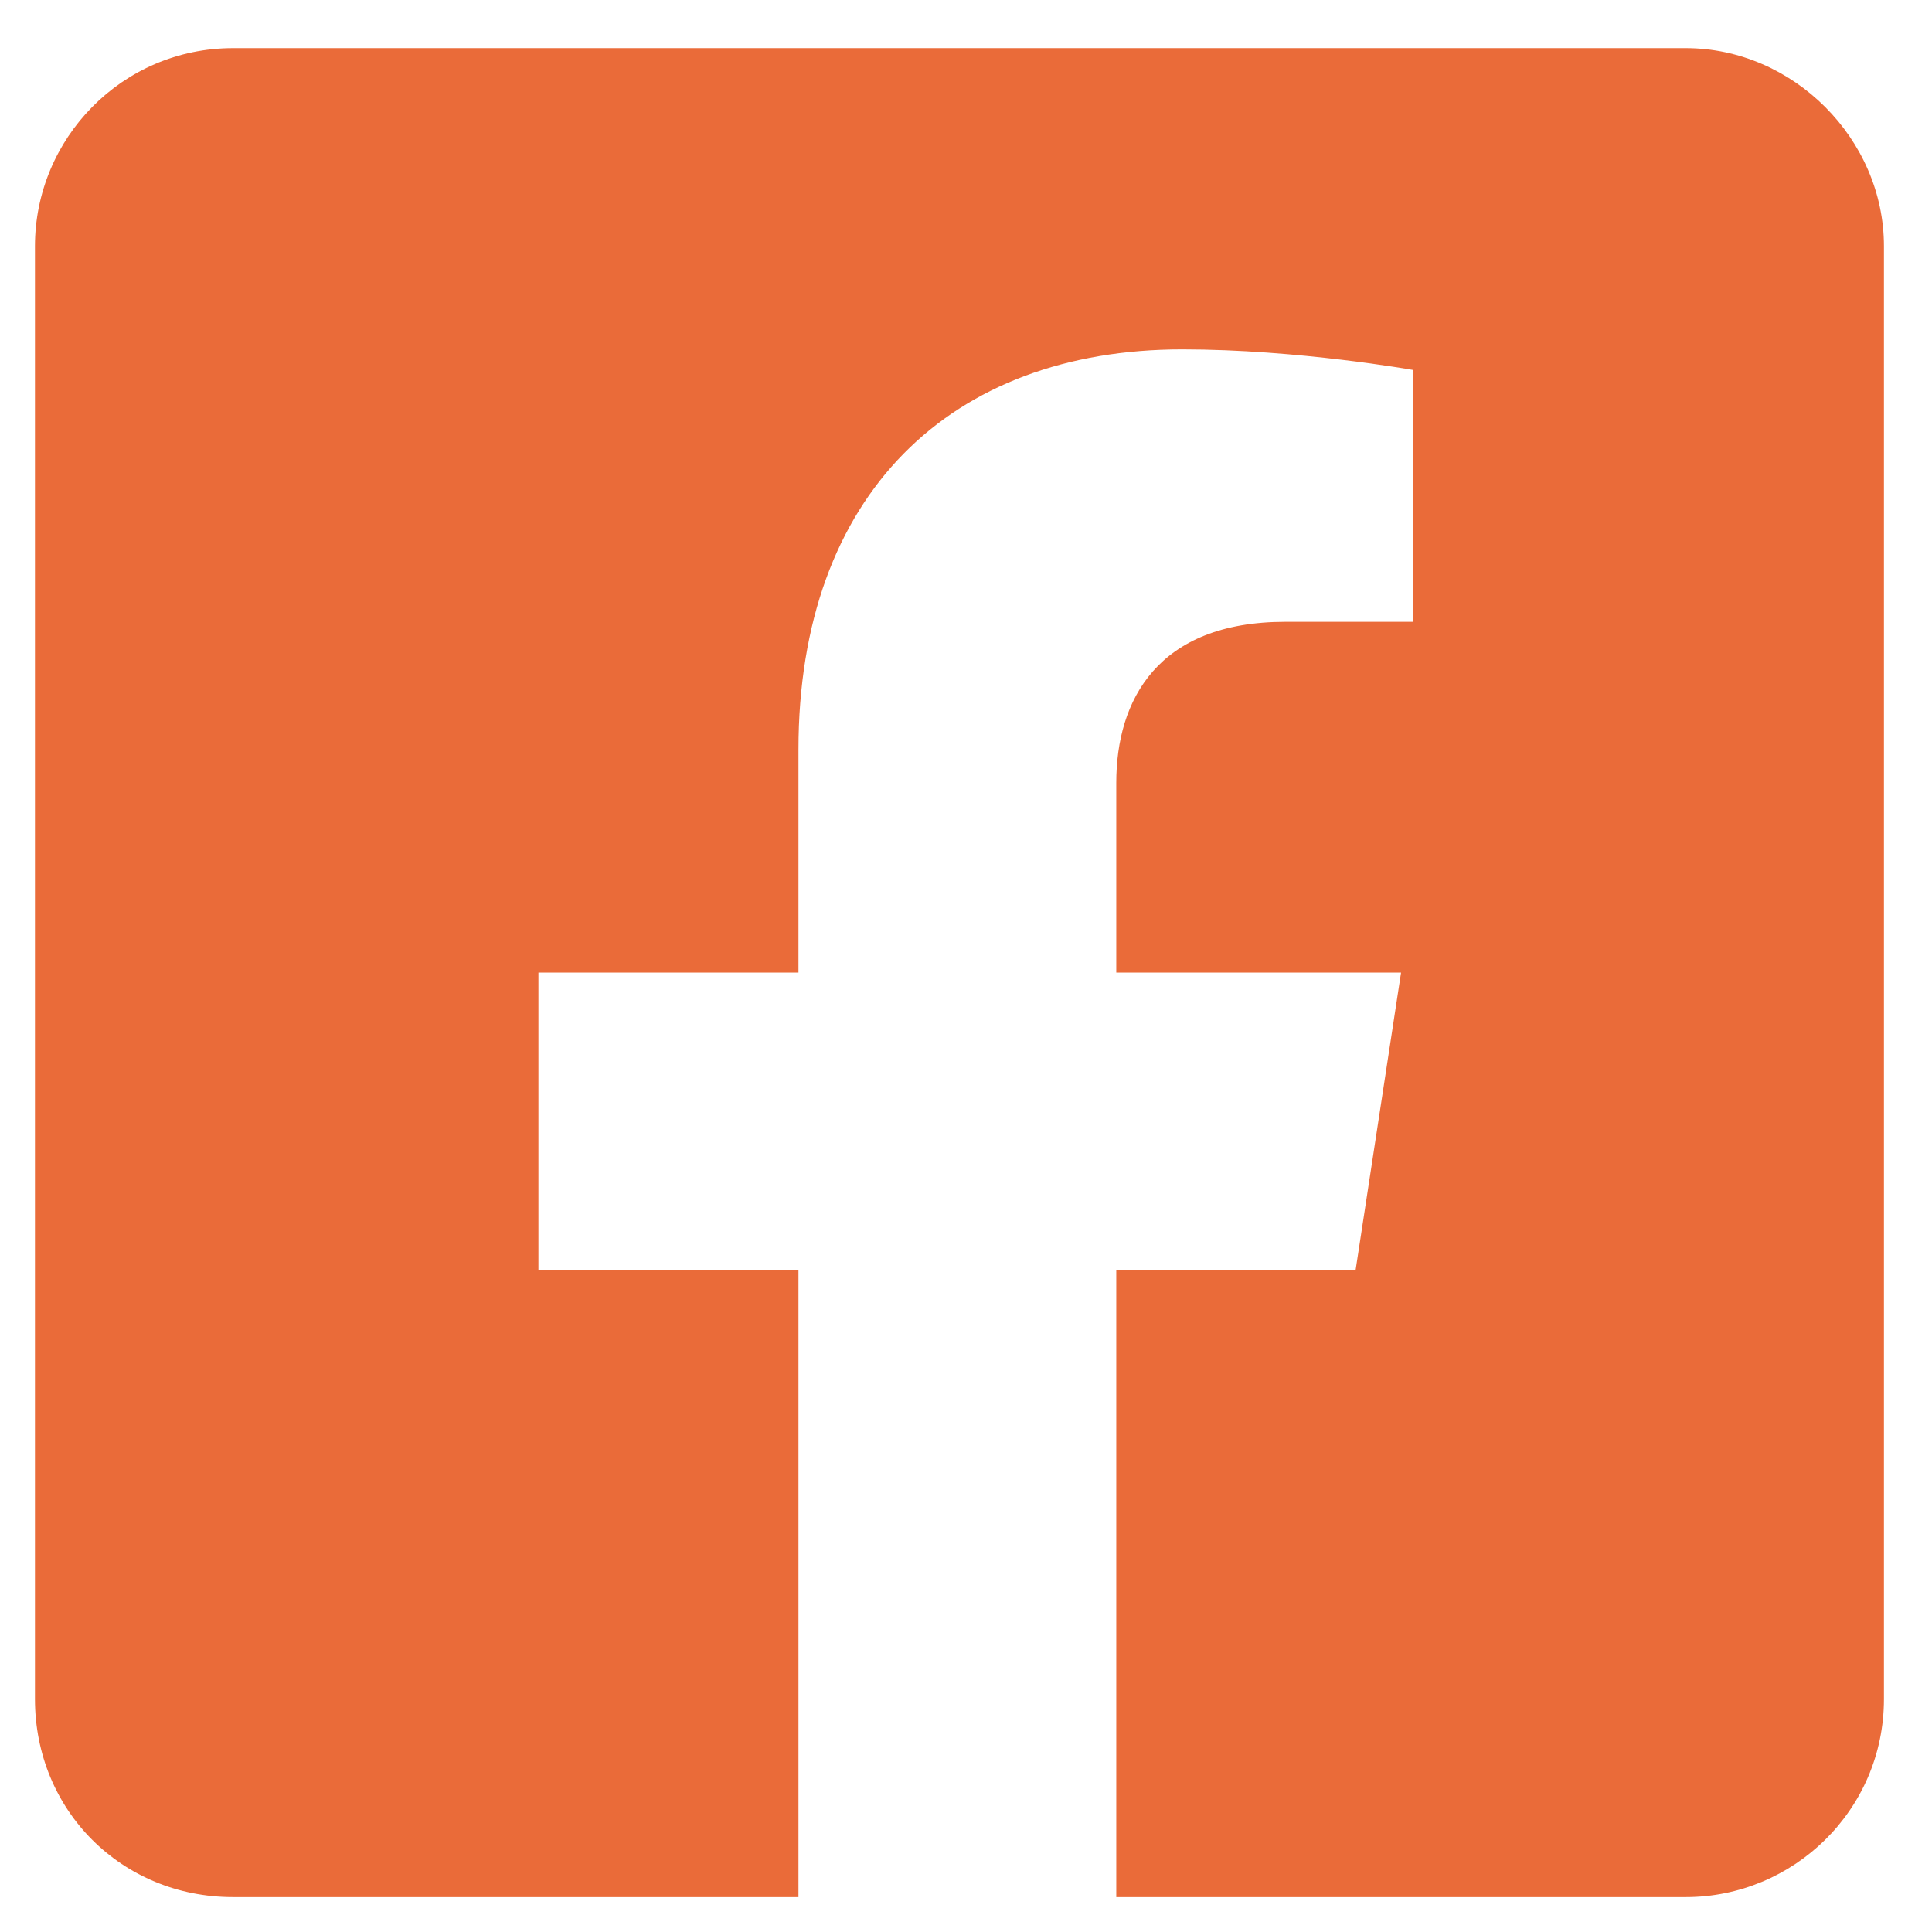 <svg width="32" height="32" viewBox="0 0 32 32" fill="none" xmlns="http://www.w3.org/2000/svg">
<path d="M27.922 0.797H3.86C2.014 0.797 0.579 2.301 0.579 4.078V28.141C0.579 29.986 2.014 31.422 3.86 31.422H13.225V21.031H8.918V16.109H13.225V12.418C13.225 8.18 15.754 5.787 19.582 5.787C21.497 5.787 23.411 6.129 23.411 6.129V10.299H21.291C19.172 10.299 18.489 11.598 18.489 12.965V16.109H23.206L22.454 21.031H18.489V31.422H27.922C29.7 31.422 31.204 29.986 31.204 28.141V4.078C31.204 2.301 29.7 0.797 27.922 0.797Z" fill="#EA6B39"/>
</svg>
